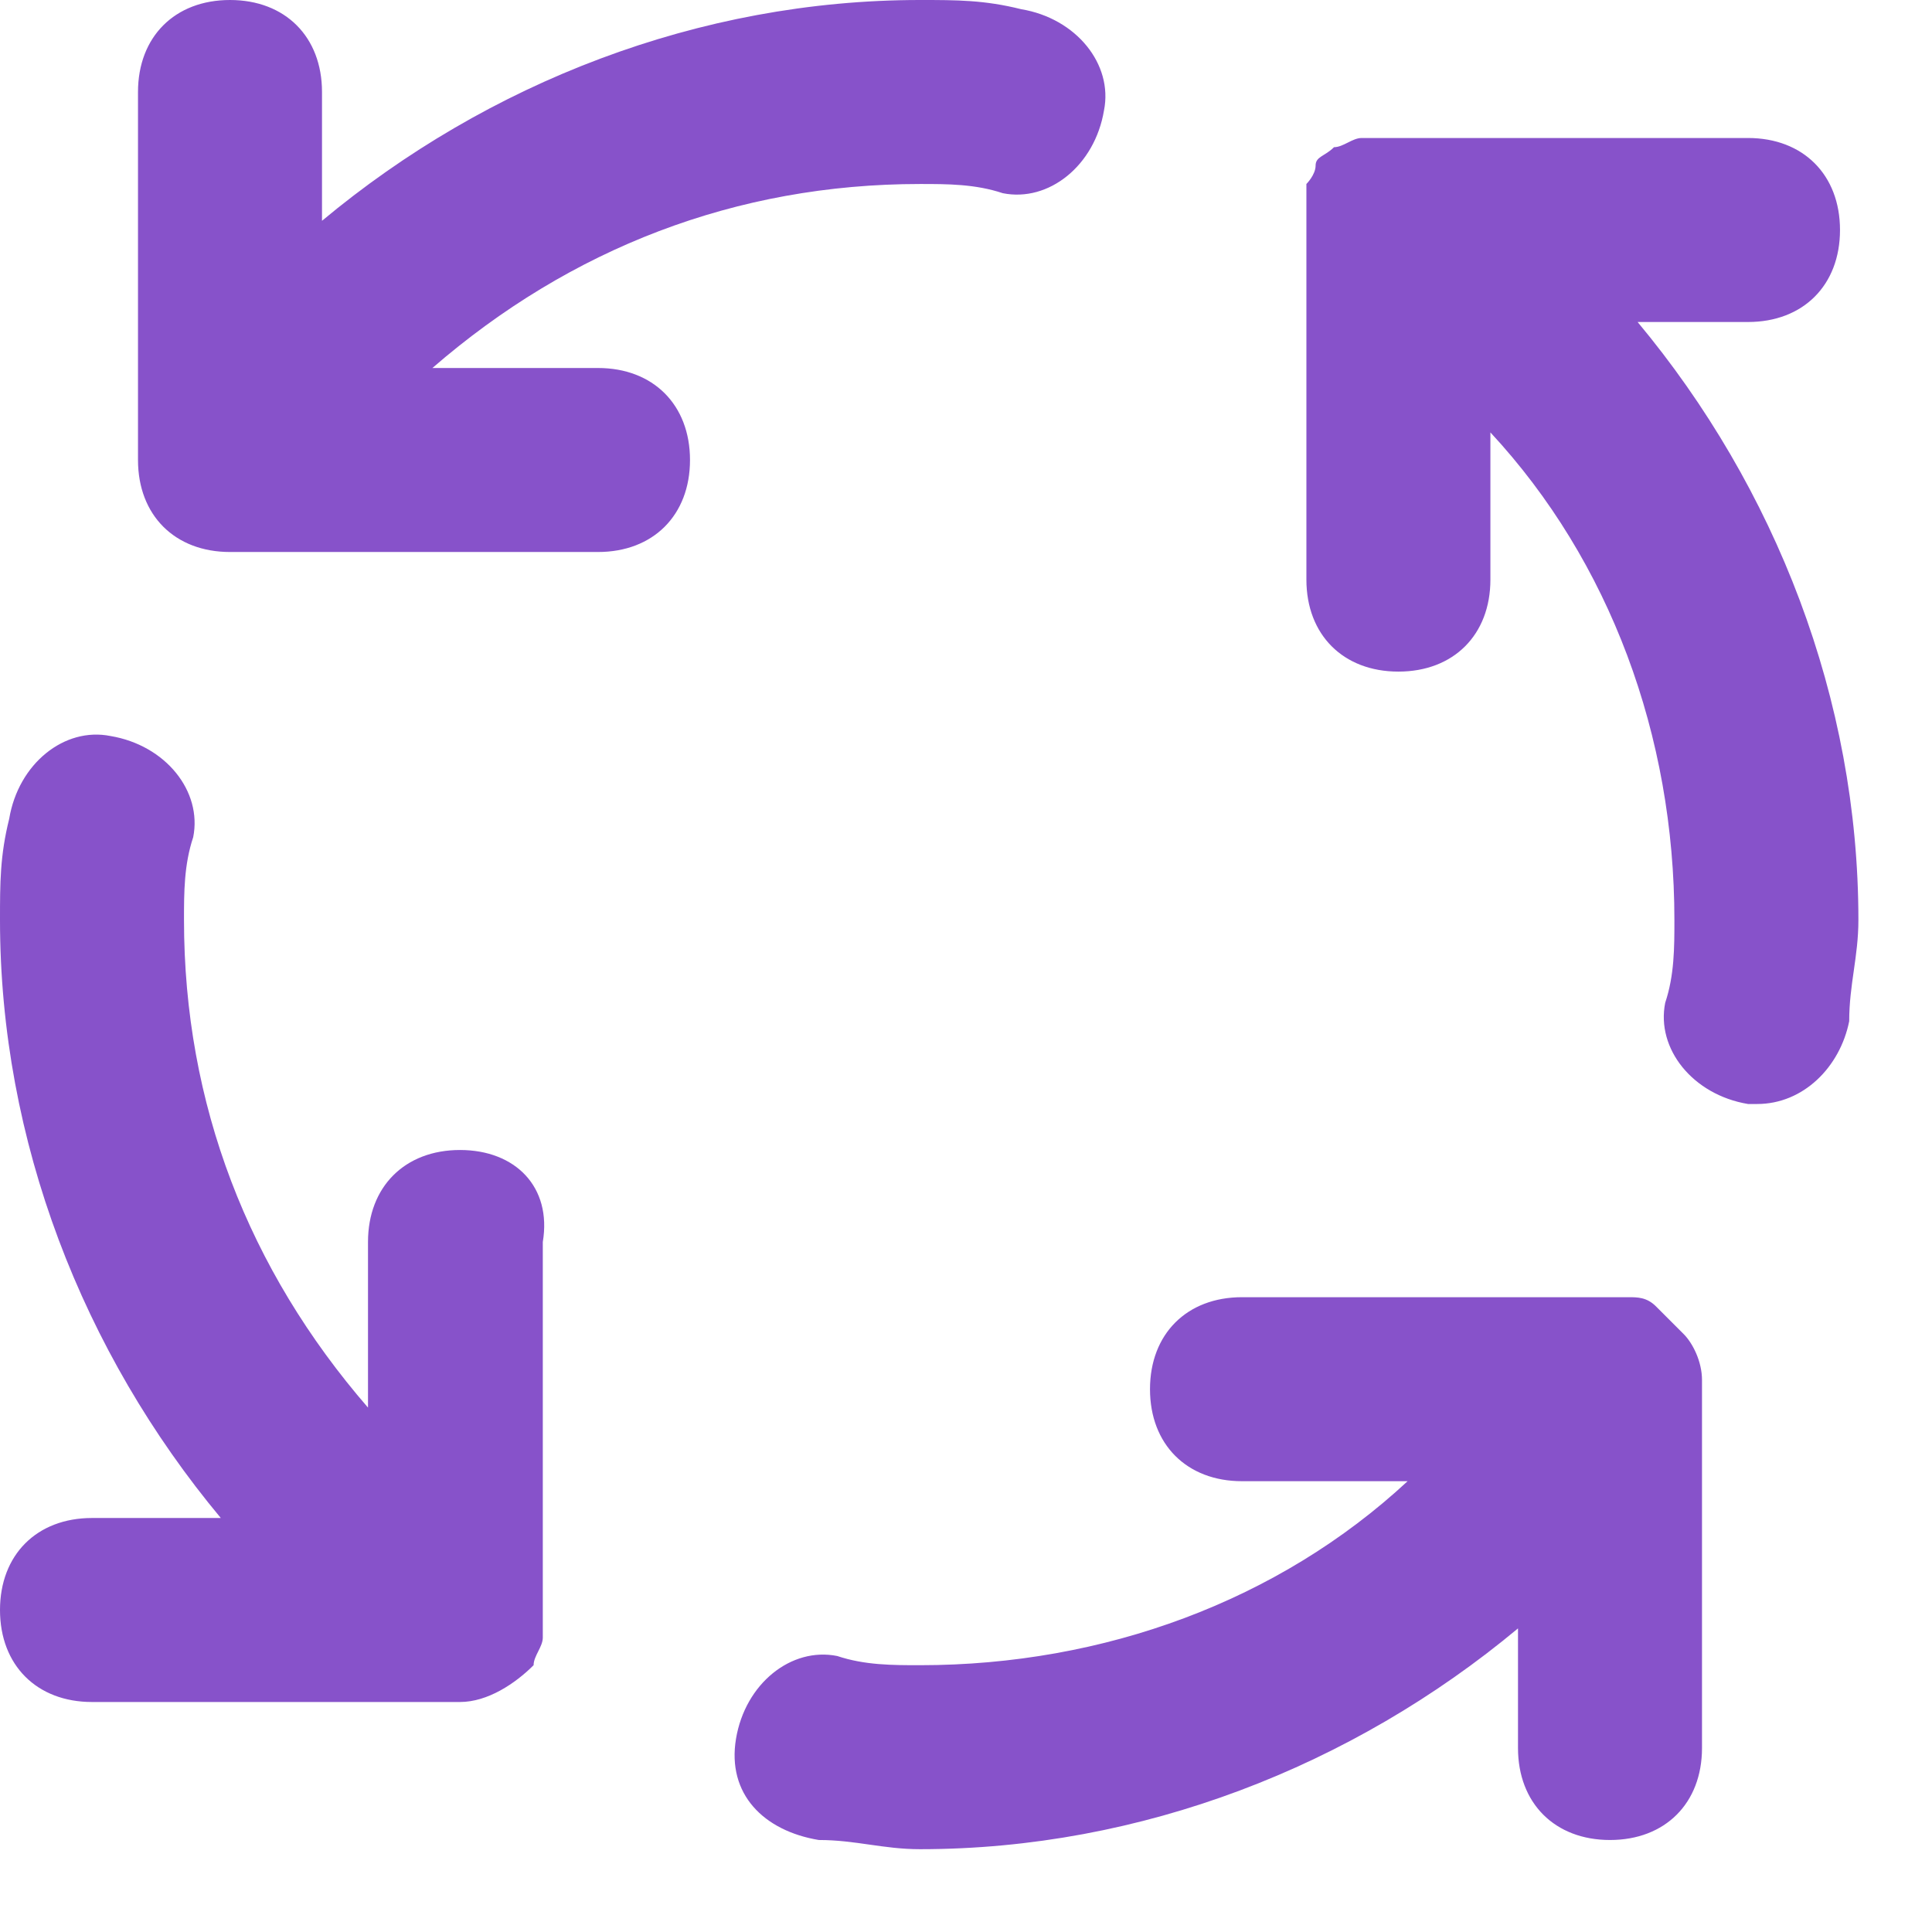 <svg width="21" height="21" viewBox="0 0 21 21" fill="none" xmlns="http://www.w3.org/2000/svg">
<path d="M6.5 4H4.7C6.2 2.7 8 2 10 2C10.3 2 10.6 2 10.9 2.1C11.4 2.2 11.9 1.8 12 1.2C12.1 0.7 11.7 0.2 11.1 0.1C10.7 -9.68575e-08 10.4 0 10 0C7.6 0 5.3 0.9 3.5 2.4V1C3.5 0.4 3.1 0 2.5 0C1.9 0 1.5 0.4 1.5 1V5C1.5 5.6 1.9 6 2.5 6H6.5C7.1 6 7.5 5.6 7.5 5C7.5 4.4 7.1 4 6.5 4ZM5 12.5C4.4 12.5 4 12.9 4 13.5V15.3C2.7 13.8 2 12 2 10C2 9.7 2 9.4 2.1 9.1C2.2 8.6 1.8 8.1 1.2 8C0.7 7.9 0.2 8.3 0.1 8.9C-9.68575e-08 9.3 0 9.6 0 10C0 12.4 0.9 14.7 2.4 16.5H1C0.4 16.5 0 16.9 0 17.5C0 18.1 0.4 18.5 1 18.5H5C5.3 18.5 5.6 18.3 5.8 18.1C5.8 18 5.9 17.9 5.9 17.8V13.5C6 12.9 5.6 12.5 5 12.5ZM19 3.5C19.6 3.5 20 3.1 20 2.5C20 1.9 19.6 1.5 19 1.5H14.8C14.7 1.5 14.6 1.6 14.5 1.6C14.4 1.7 14.3 1.7 14.3 1.8C14.3 1.9 14.2 2 14.2 2V6.3C14.2 6.9 14.6 7.3 15.2 7.3C15.8 7.3 16.2 6.9 16.2 6.3V4.7C17.5 6.1 18.2 8 18.2 10C18.2 10.3 18.2 10.6 18.1 10.9C18 11.4 18.4 11.9 19 12H19.1C19.6 12 20 11.6 20.1 11.1C20.1 10.7 20.2 10.4 20.2 10C20.2 7.6 19.3 5.3 17.8 3.5H19ZM18.3 14.5L18 14.2C17.9 14.1 17.8 14.1 17.7 14.1H13.5C12.9 14.1 12.5 14.5 12.5 15.1C12.5 15.7 12.9 16.1 13.5 16.1H15.3C13.9 17.4 12 18.1 10 18.1C9.7 18.1 9.4 18.1 9.1 18C8.6 17.9 8.1 18.3 8 18.9C7.9 19.5 8.3 19.9 8.9 20C9.3 20 9.6 20.1 10 20.1C12.4 20.1 14.7 19.2 16.5 17.7V19C16.5 19.6 16.9 20 17.5 20C18.1 20 18.5 19.6 18.5 19V15C18.5 14.8 18.4 14.6 18.3 14.5Z" fill="#8752CA"/>
</svg>
